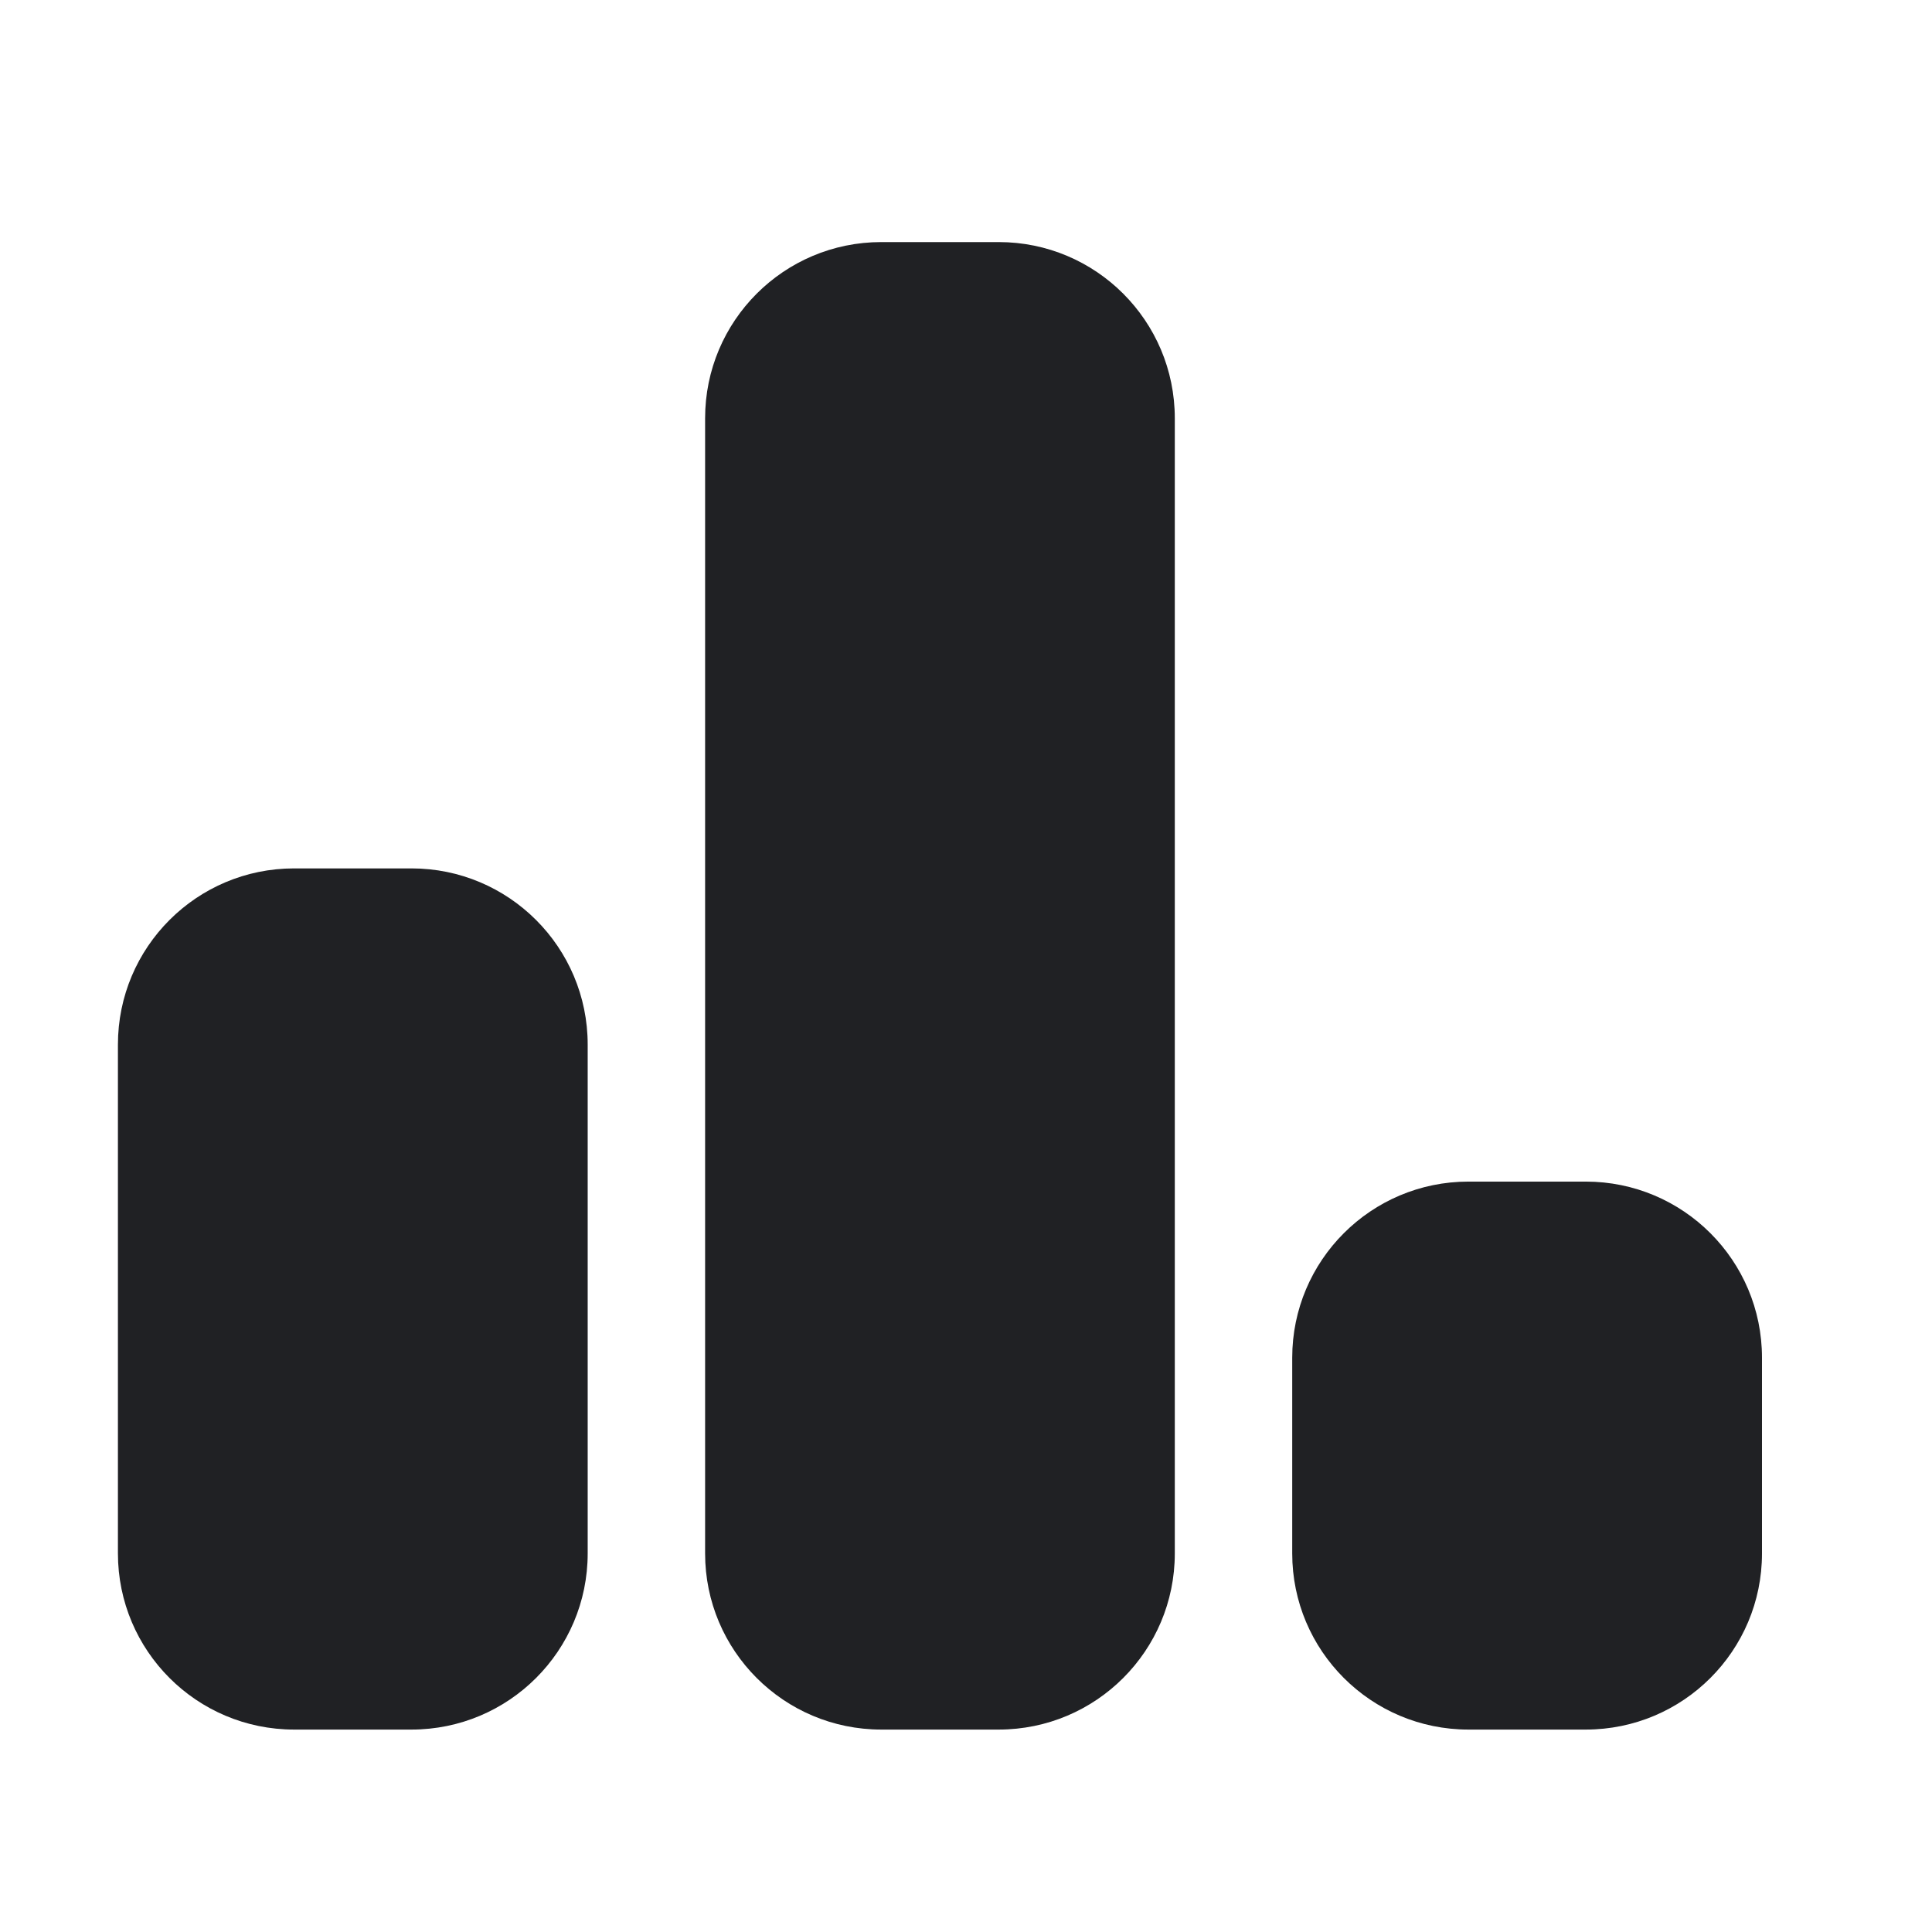 <?xml version="1.0" encoding="UTF-8"?> <svg xmlns="http://www.w3.org/2000/svg" width="27" height="27" viewBox="0 0 27 27" fill="none"><g clip-path="url(#clip0_4067_17575)"><mask id="mask0_4067_17575" style="mask-type:luminance" maskUnits="userSpaceOnUse" x="0" y="0" width="27" height="27"><path d="M26.265 0.648H0.007V26.907H26.265V0.648Z" fill="white"></path></mask><g mask="url(#mask0_4067_17575)"><path d="M5.751 12.136H4.11C2.75 12.136 1.648 13.238 1.648 14.598V21.709C1.648 23.069 2.75 24.171 4.11 24.171H5.751C7.11 24.171 8.213 23.069 8.213 21.709V14.598C8.213 13.238 7.11 12.136 5.751 12.136Z" fill="#202124"></path><path d="M13.957 3.383H12.316C10.956 3.383 9.854 4.485 9.854 5.845V21.71C9.854 23.069 10.956 24.171 12.316 24.171H13.957C15.316 24.171 16.418 23.069 16.418 21.71V5.845C16.418 4.485 15.316 3.383 13.957 3.383Z" fill="#202124"></path><path d="M22.162 16.513H20.521C19.162 16.513 18.059 17.615 18.059 18.974V21.71C18.059 23.069 19.162 24.171 20.521 24.171H22.162C23.522 24.171 24.624 23.069 24.624 21.71V18.974C24.624 17.615 23.522 16.513 22.162 16.513Z" fill="#202124"></path></g></g><defs><clipPath id="clip0_4067_17575"><rect width="26.259" height="26.259" fill="white" transform="translate(0.007 0.648)"></rect></clipPath></defs></svg> 
